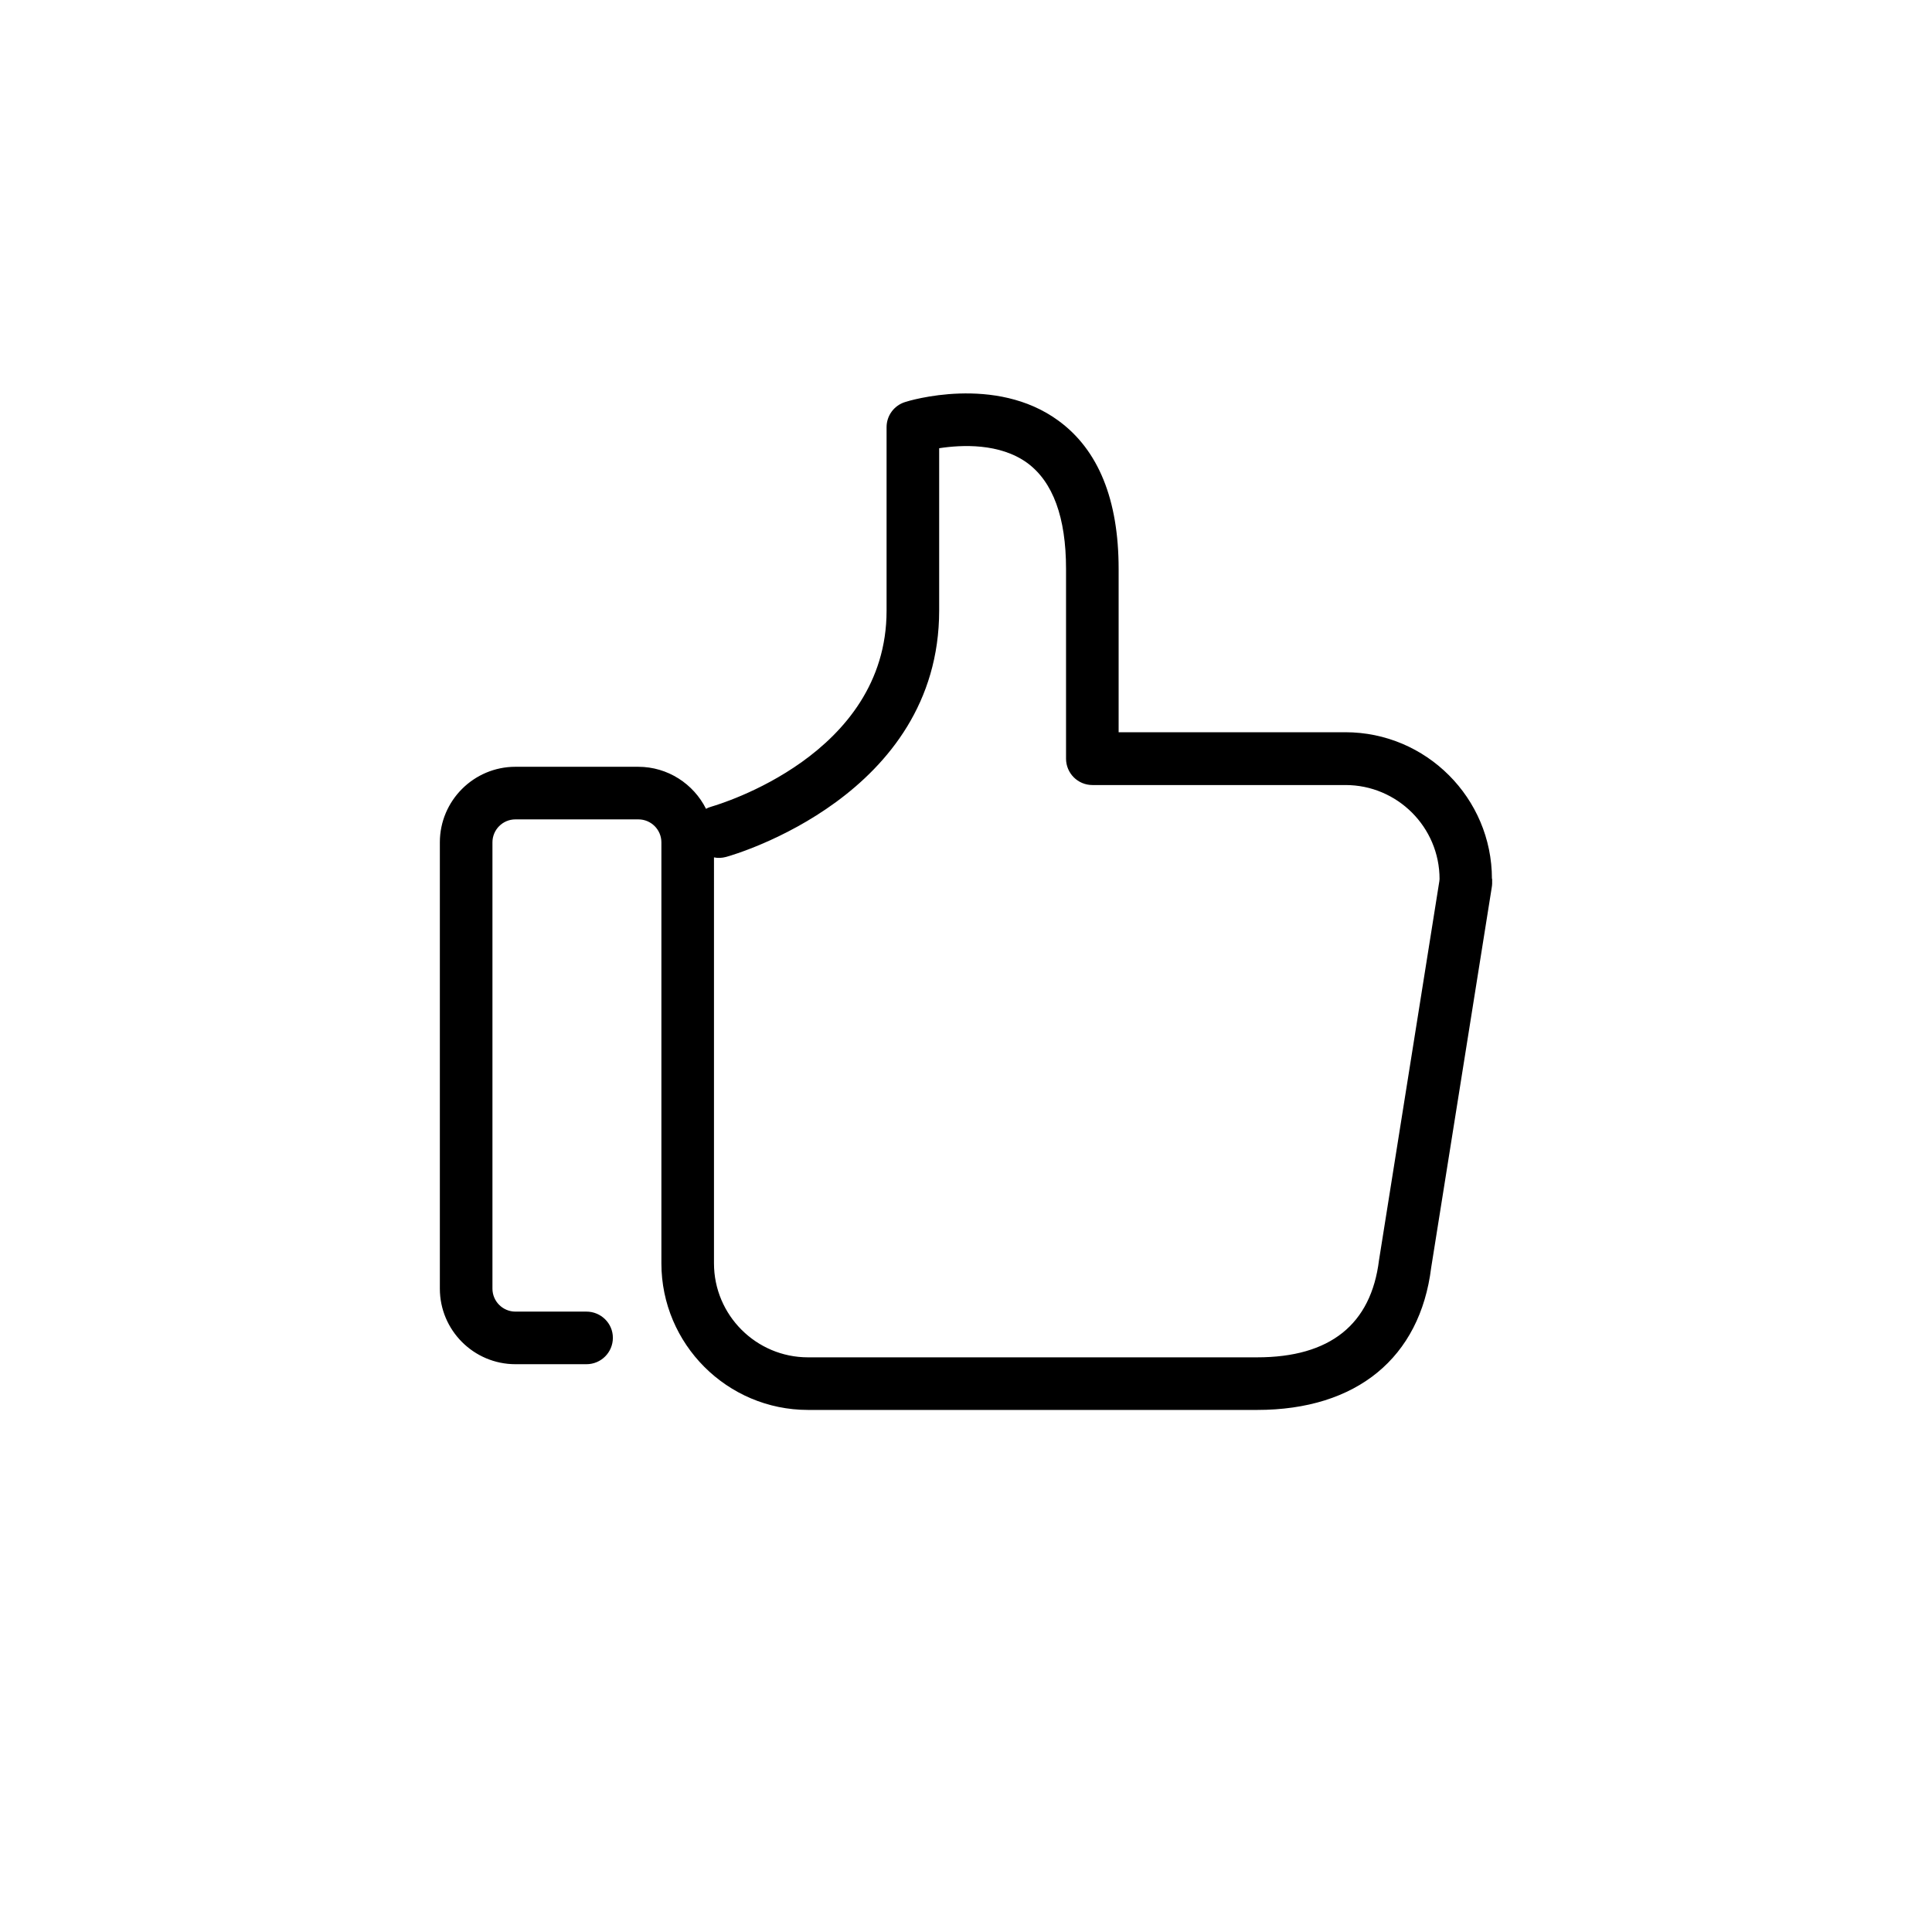 <?xml version="1.0" encoding="utf-8"?>
<!-- Generator: Adobe Illustrator 22.1.0, SVG Export Plug-In . SVG Version: 6.00 Build 0)  -->
<svg version="1.1" id="Capa_1" xmlns="http://www.w3.org/2000/svg" xmlns:xlink="http://www.w3.org/1999/xlink" x="0px" y="0px"
	 viewBox="0 0 900 900" style="enable-background:new 0 0 900 900;" xml:space="preserve">
<g>
	<path d="M695,409.4c0-37.6-30.6-68.3-68.3-68.3H521.1V265c0-32.2-9.4-55.4-28-69c-29.4-21.6-69.8-9.3-71.5-8.7
		c-5.1,1.6-8.6,6.3-8.6,11.7v85.5c0,67.3-78.1,90.2-81.4,91.2c-1,0.3-1.9,0.6-2.7,1.1c-5.8-11.6-17.8-19.6-31.6-19.6h-57.2
		c-19.4,0-35.2,15.8-35.2,35.2v207.9c0,19.4,15.8,35.2,35.2,35.2h33.1c6.8,0,12.3-5.5,12.3-12.3s-5.6-12.2-12.3-12.2h-33.1
		c-5.9,0-10.7-4.8-10.7-10.7V392.4c0-5.9,4.8-10.7,10.7-10.7h57.3c5.9,0,10.7,4.8,10.7,10.7v196.1c0,37.6,30.6,68.3,68.3,68.3h209.2
		c46.4,0,75.9-24.3,81.1-66.3l28.2-177c0.1-0.6,0.2-1.3,0.2-1.9v-2.2L695,409.4L695,409.4z M670.5,410.5L642.4,587
		c-3.7,30-22.8,45.3-56.8,45.3h-7.8H376.4c-24.1,0-43.8-19.6-43.8-43.8V399.4c1.8,0.4,3.7,0.3,5.6-0.2c4.1-1.1,99.3-28.7,99.3-114.8
		v-75.6c10.4-1.6,28.2-2.5,41.1,6.9c11.9,8.8,18,25.3,18,49.3v88.4c0,6.8,5.5,12.3,12.3,12.3h117.9c24.1,0,43.8,19.6,43.8,43.8
		L670.5,410.5L670.5,410.5z"/>
</g>
</svg>
